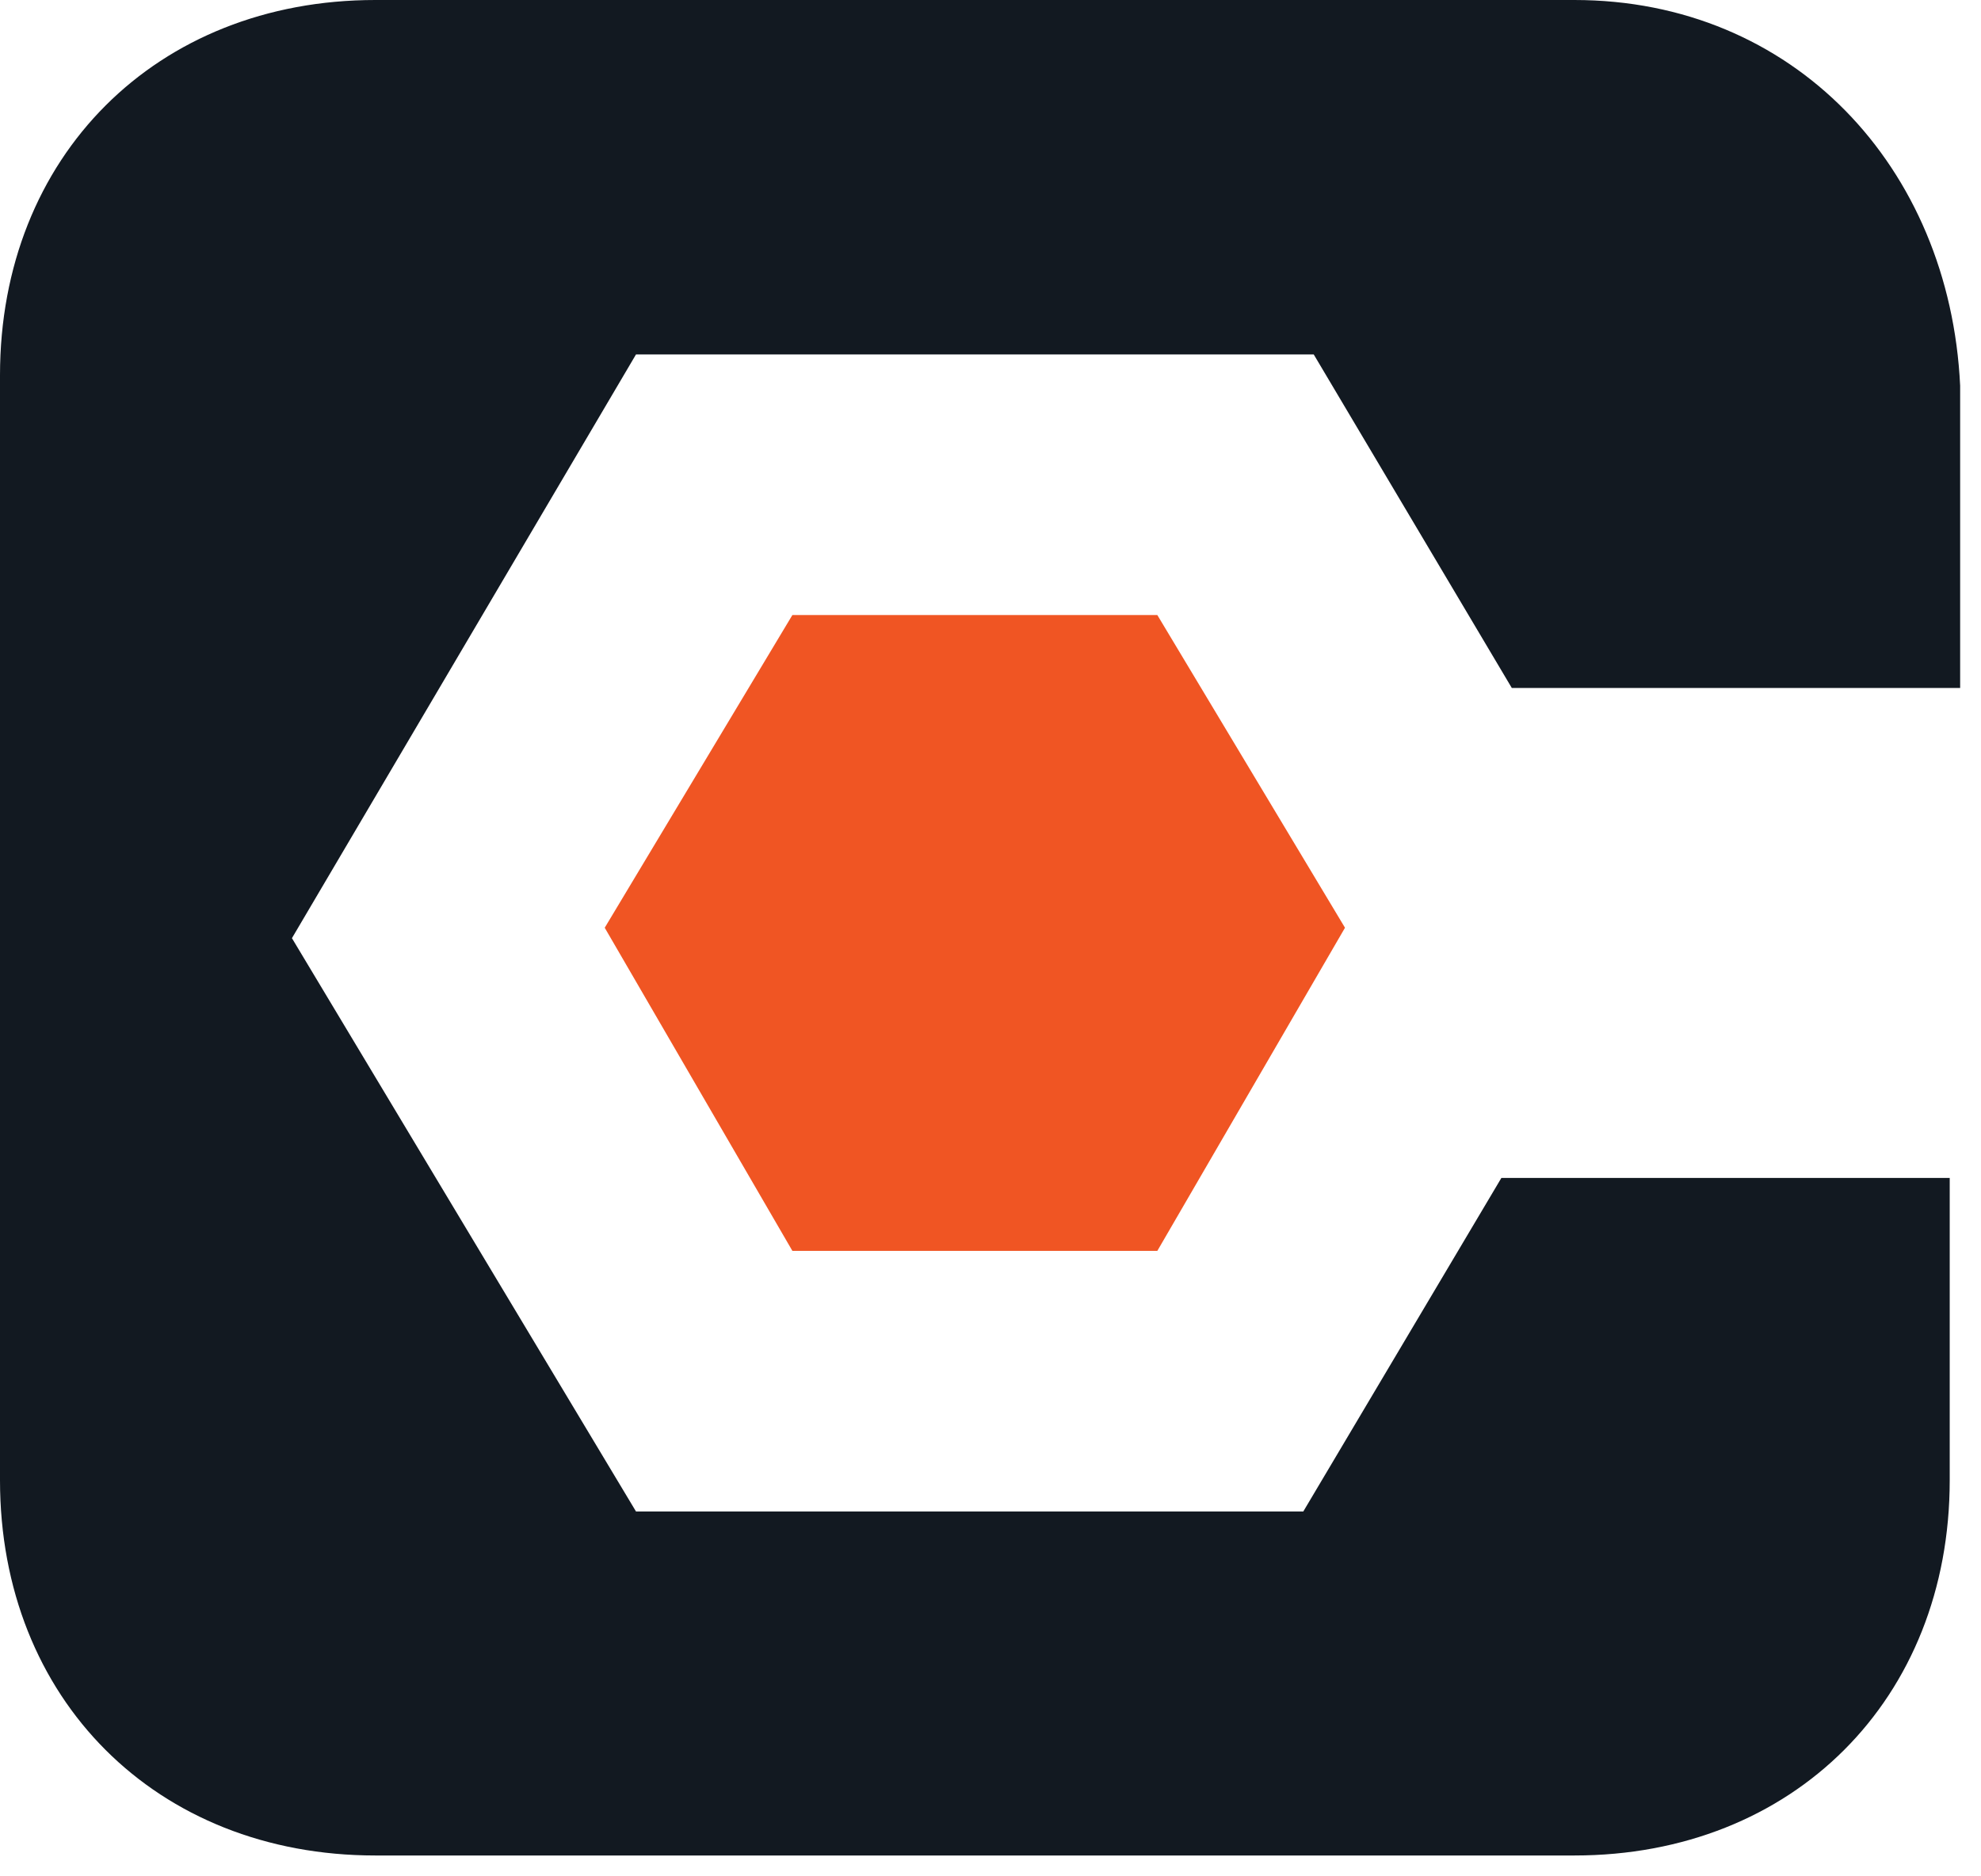 <?xml version="1.0" encoding="utf-8"?>
<!-- Generator: Adobe Illustrator 28.3.0, SVG Export Plug-In . SVG Version: 6.00 Build 0)  -->
<svg version="1.1" id="Layer_1" xmlns="http://www.w3.org/2000/svg" xmlns:xlink="http://www.w3.org/1999/xlink" x="0px" y="0px"
	 viewBox="0 0 19 18" style="enable-background:new 0 0 19 18;" xml:space="preserve">
<style type="text/css">
	.st0{fill:#121921;}
	.st1{fill:#F05523;}
</style>
<g>
	<path class="st0" d="M15.1,0H3.6C1.5,0,0,1.5,0,3.6v10.6c0,2.1,1.5,3.6,3.6,3.6h11.5c2.1,0,3.6-1.5,3.6-3.6v-2.9h-4.3l-1.9,3.2H6.1
		L2.8,9l3.3-5.6h6.5l1.9,3.2h4.3V3.7C18.7,1.6,17.2,0,15.1,0z"/>
	<polygon class="st1" points="7.6,5.9 5.8,8.9 7.6,12 11.1,12 12.9,8.9 11.1,5.9 	"/>
</g>
</svg>
